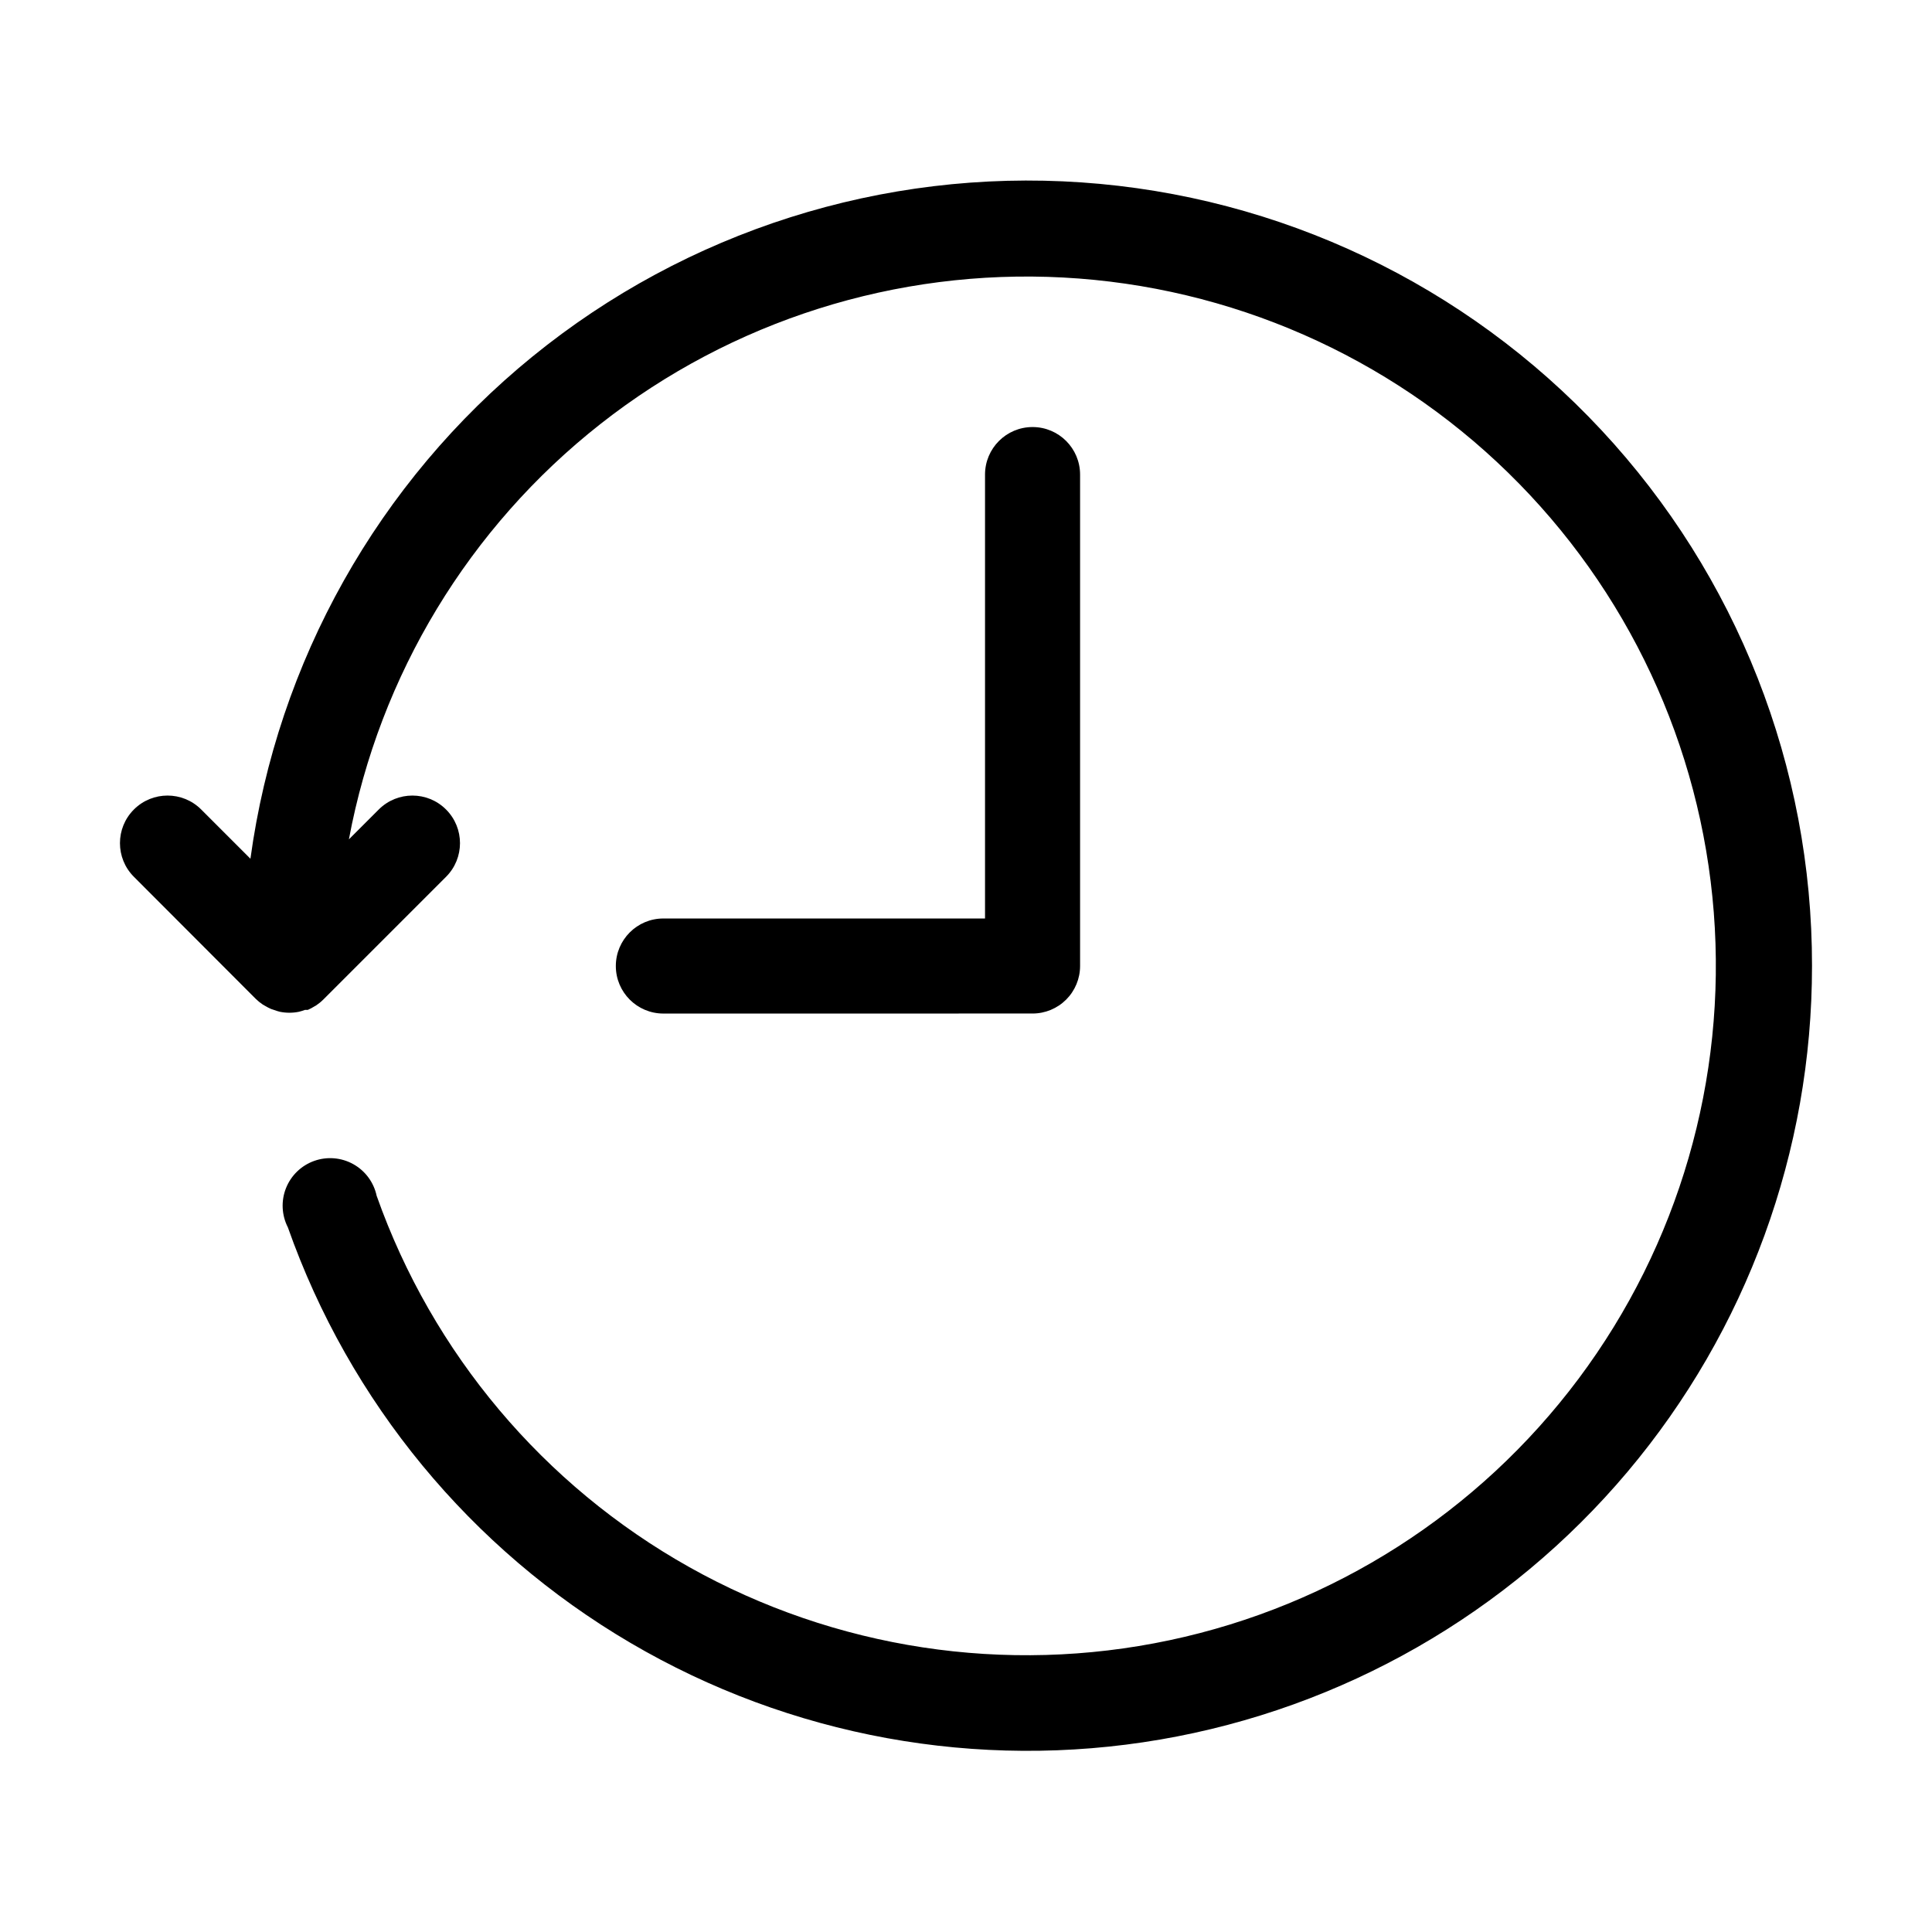 <?xml version="1.0" encoding="UTF-8"?>
<!-- Uploaded to: ICON Repo, www.svgrepo.com, Generator: ICON Repo Mixer Tools -->
<svg fill="#000000" width="800px" height="800px" version="1.1" viewBox="144 144 512 512" xmlns="http://www.w3.org/2000/svg">
 <path d="m624.2 400c0.027 49.059-17.297 96.547-48.906 134.06-31.613 37.516-75.477 62.645-123.83 70.938-48.352 8.293-98.082-0.781-140.39-25.621-42.305-24.84-74.465-63.84-90.785-110.11-1.656-3.231-1.84-7.019-0.5-10.395 1.34-3.375 4.07-6.008 7.488-7.223 3.422-1.215 7.199-0.895 10.367 0.875 3.168 1.773 5.418 4.828 6.172 8.379 14.781 41.773 44.238 76.754 82.891 98.422 38.652 21.668 83.863 28.547 127.21 19.359 43.352-9.188 81.883-33.82 108.42-69.305 26.539-35.488 39.273-79.41 35.832-123.59-3.438-44.176-22.82-85.598-54.531-116.55-31.711-30.953-73.59-49.324-117.84-51.691-44.25-2.367-87.852 11.43-122.68 38.82-34.832 27.391-58.52 66.508-66.656 110.07l7.91-7.91c4.926-4.926 12.91-4.926 17.836 0 4.926 4.926 4.926 12.91 0 17.836l-32.547 32.547v-0.004c-0.586 0.582-1.227 1.105-1.914 1.562l-0.453 0.25v0.004c-0.547 0.344-1.121 0.648-1.715 0.906h-0.754c-0.527 0.203-1.062 0.371-1.613 0.504-1.66 0.34-3.375 0.34-5.039 0-0.496-0.121-0.98-0.273-1.461-0.453l-0.906-0.301v-0.004c-0.504-0.219-0.988-0.469-1.461-0.754l-0.707-0.402h0.004c-0.668-0.445-1.293-0.949-1.867-1.512l-32.293-32.344c-4.926-4.926-4.926-12.91 0-17.836 4.926-4.926 12.91-4.926 17.836 0l13.047 13.047c7.137-52.227 33.852-99.789 74.73-133.07 40.883-33.277 92.879-49.781 145.47-46.168 52.59 3.609 101.84 27.062 137.79 65.617 35.949 38.551 55.91 89.32 55.844 142.04zm-206.56 12.594c3.34 0 6.543-1.328 8.906-3.688 2.359-2.363 3.688-5.566 3.688-8.906v-130.23c0-6.957-5.637-12.598-12.594-12.598-6.957 0-12.598 5.641-12.598 12.598v117.64h-85.242c-6.957 0-12.598 5.641-12.598 12.598 0 6.953 5.641 12.594 12.598 12.594z"/>
</svg>